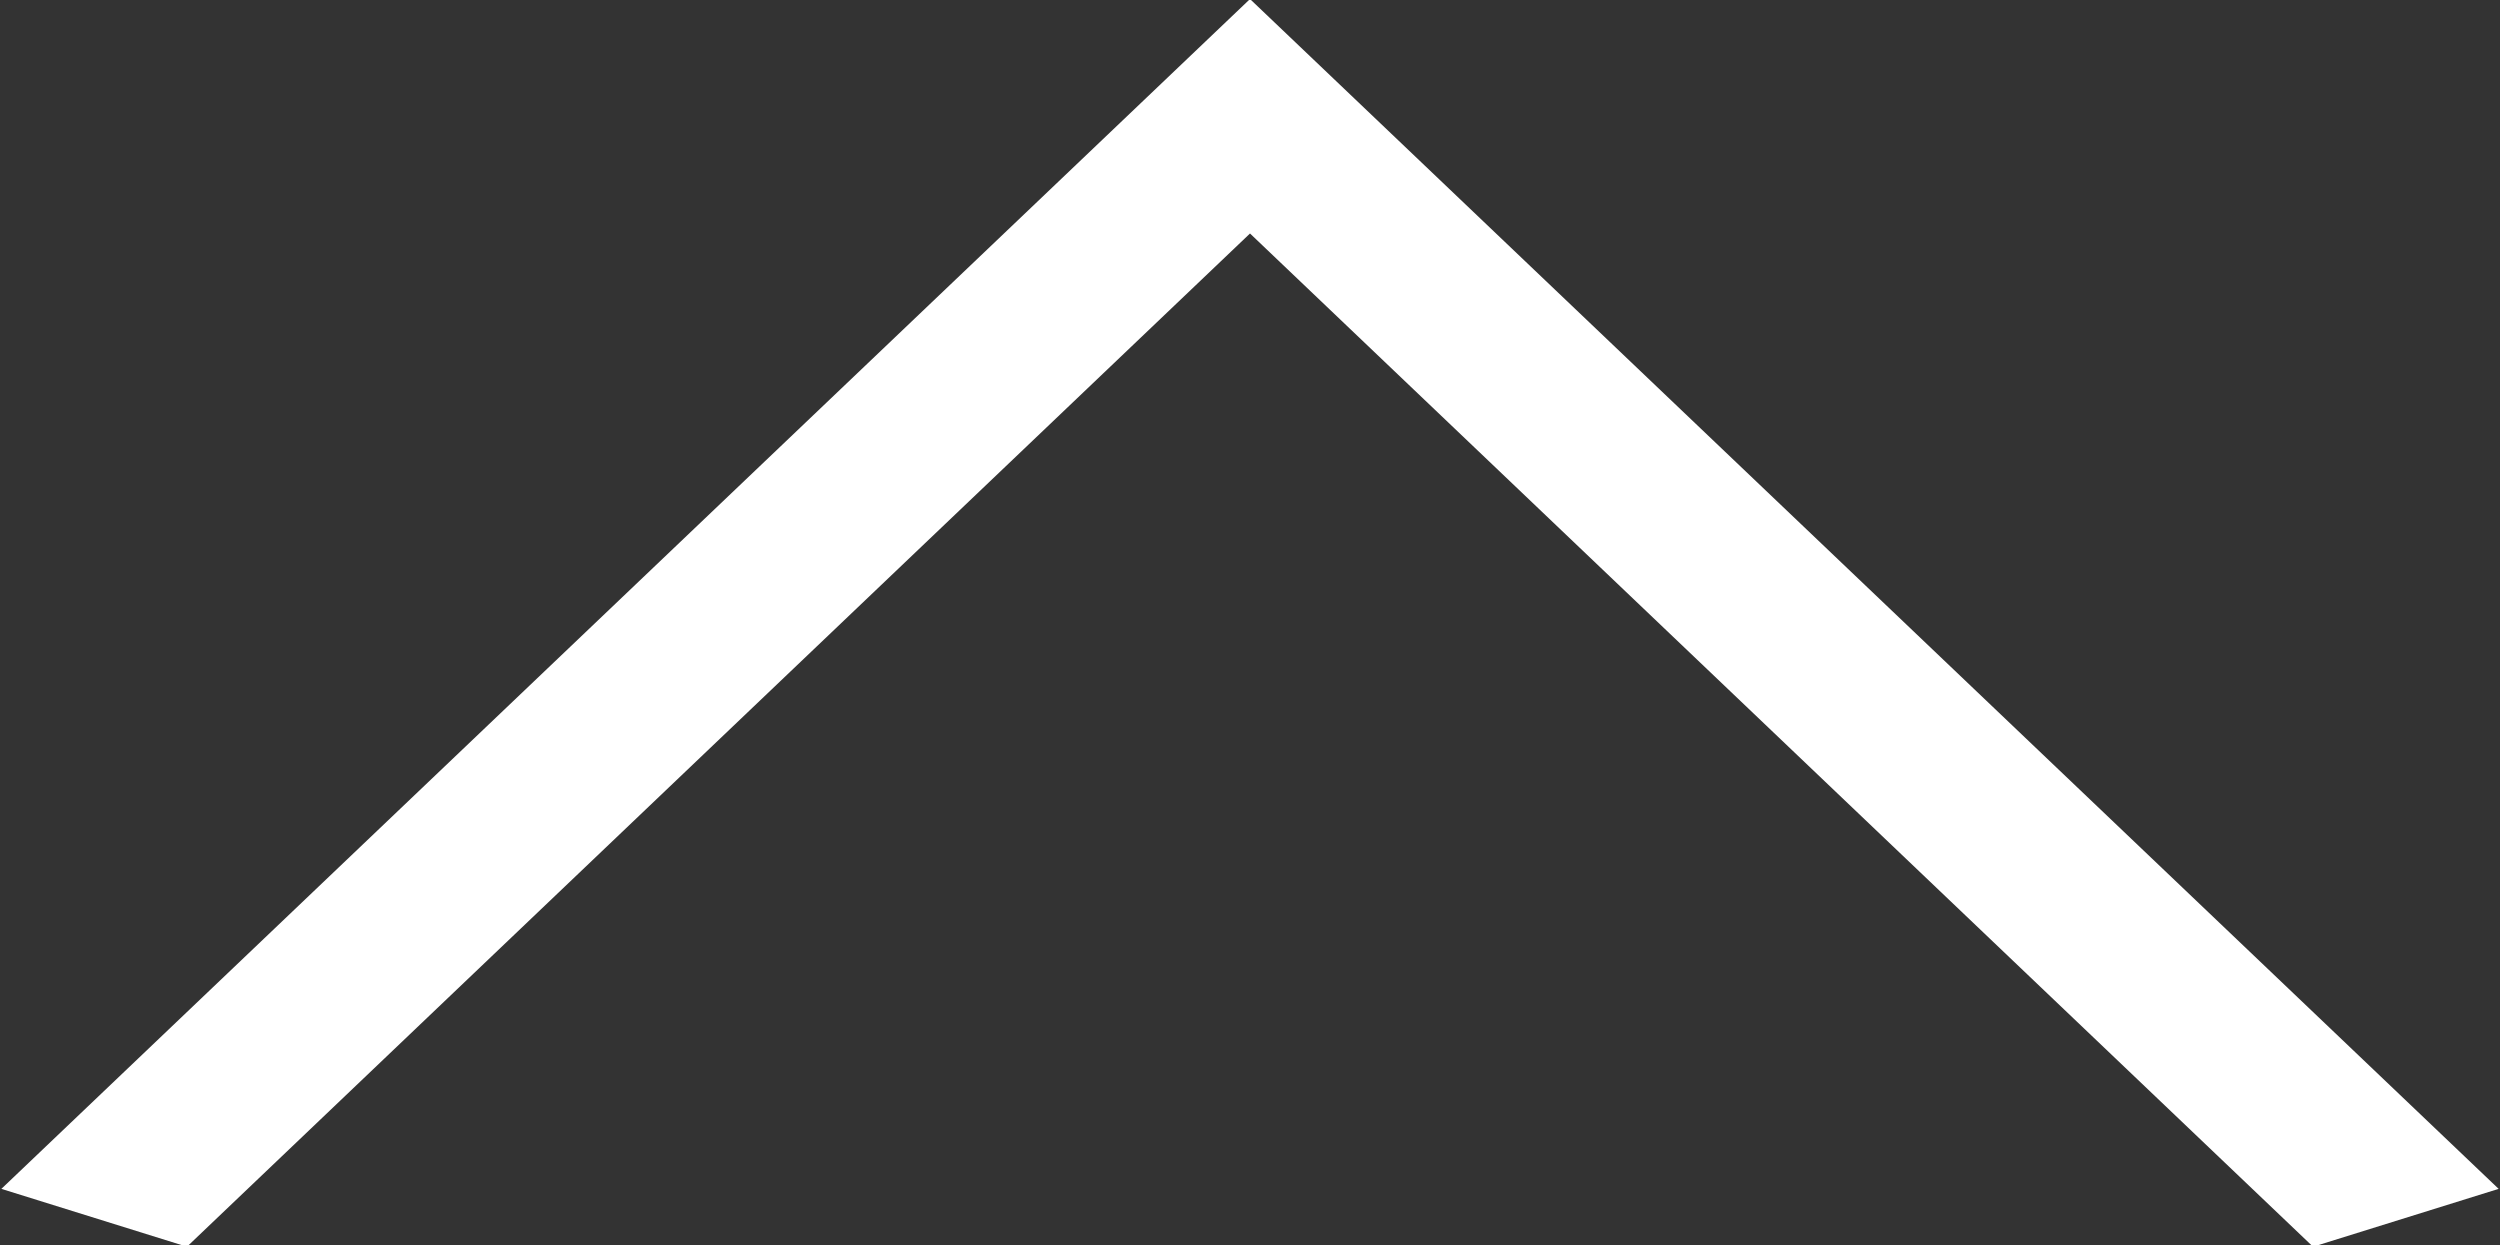 <svg xmlns="http://www.w3.org/2000/svg" width="18.32" height="9.124" viewBox="0 0 18.32 9.124">
  <rect x="0" y="0" width="18.32" height="9.124" fill="#333333" stroke="none"/>
  <defs>
    <style>
      .cls-1 {
        fill: #fff;
        fill-rule: evenodd;
      }
    </style>
  </defs>
  <path id="矩形_19_拷贝_4" data-name="矩形 19 拷贝 4" class="cls-1" d="M1869,837.649l7.79,7.425,1.36-.424-9.15-8.719-9.15,8.719,1.36,0.424Z" transform="translate(-1859.84 -835.938)"/>
</svg>

